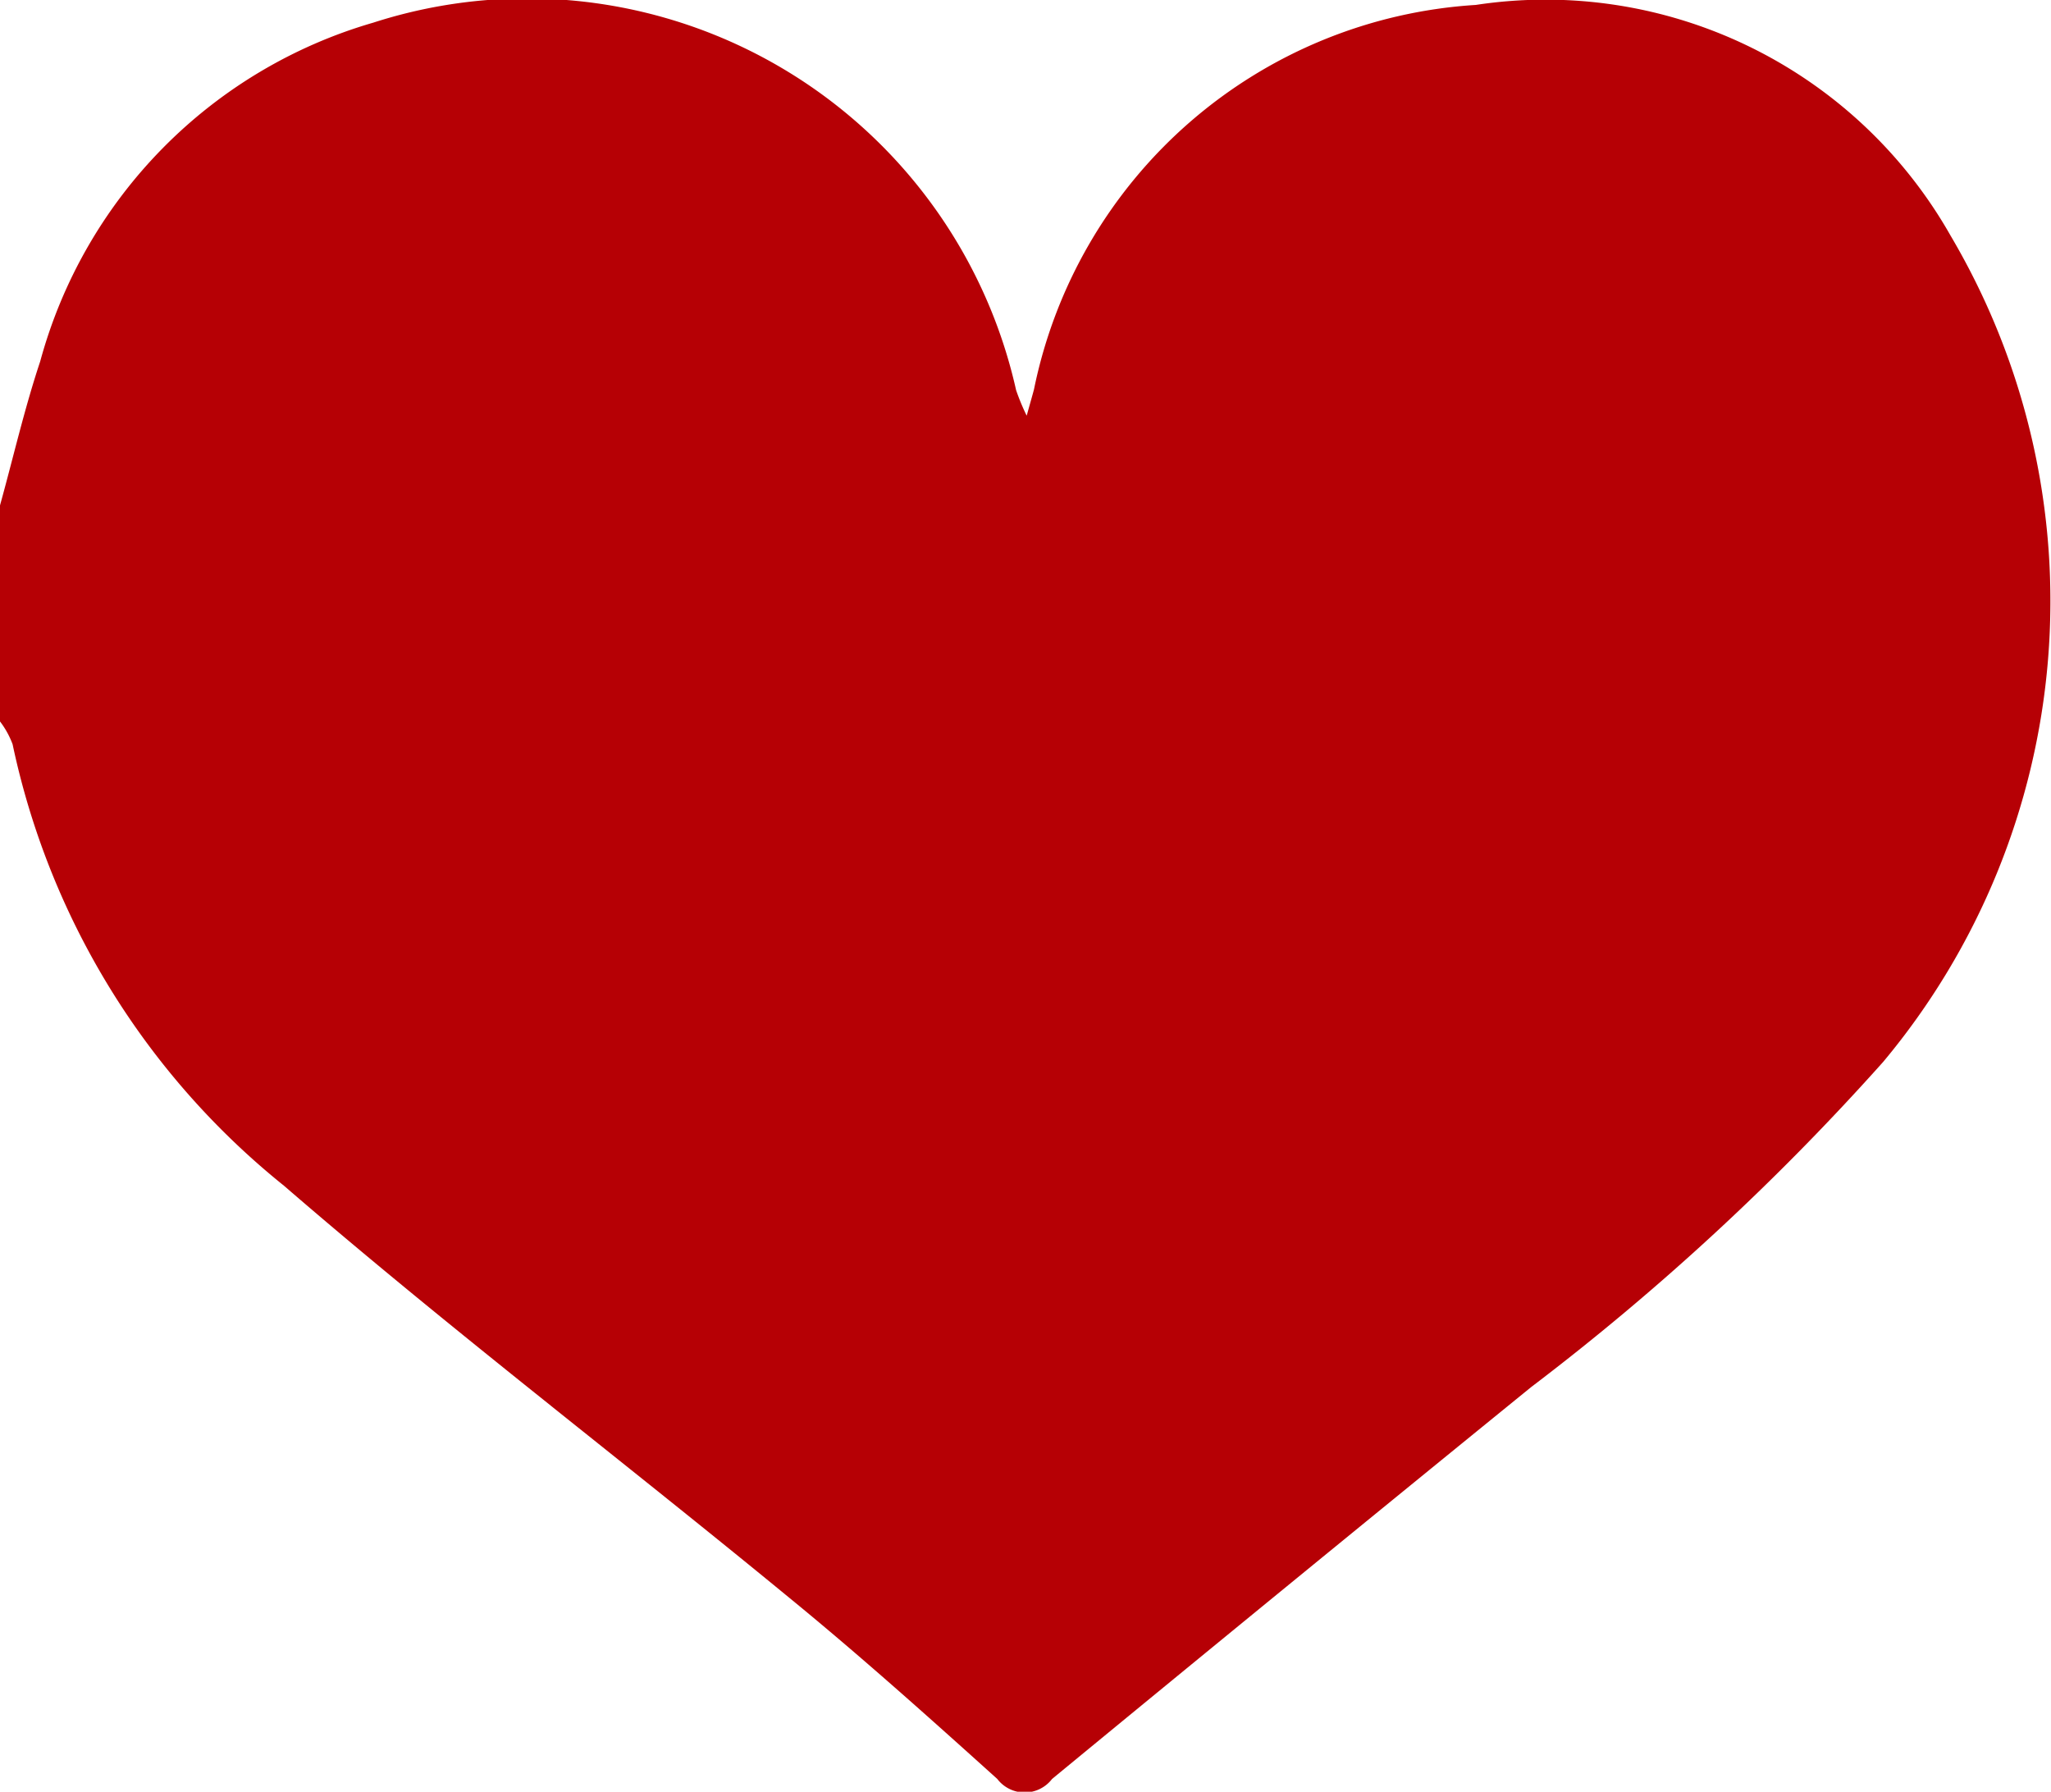 <svg xmlns="http://www.w3.org/2000/svg" viewBox="0 0 11.231 9.81"><defs><style>.cls-1{fill:#b60005;}</style></defs><g id="Layer_2" data-name="Layer 2"><g id="画像URL"><path class="cls-1" d="M0,3.95V2.767c.073-.263.134-.53.22-.788A2.657,2.657,0,0,1,2.044.124a2.744,2.744,0,0,1,3.52,2.012,1.225,1.225,0,0,0,.058.14c.021-.076.031-.11.04-.144A2.636,2.636,0,0,1,8.081.027a2.549,2.549,0,0,1,2.6,1.263,3.934,3.934,0,0,1-.369,4.524,13.646,13.646,0,0,1-1.927,1.78Q7.071,8.662,5.761,9.74a.189.189,0,0,1-.3,0c-.374-.337-.75-.674-1.139-.992C3.4,7.99,2.455,7.27,1.555,6.492A4.221,4.221,0,0,1,.069,4.075.484.484,0,0,0,0,3.95Z"/></g></g></svg>